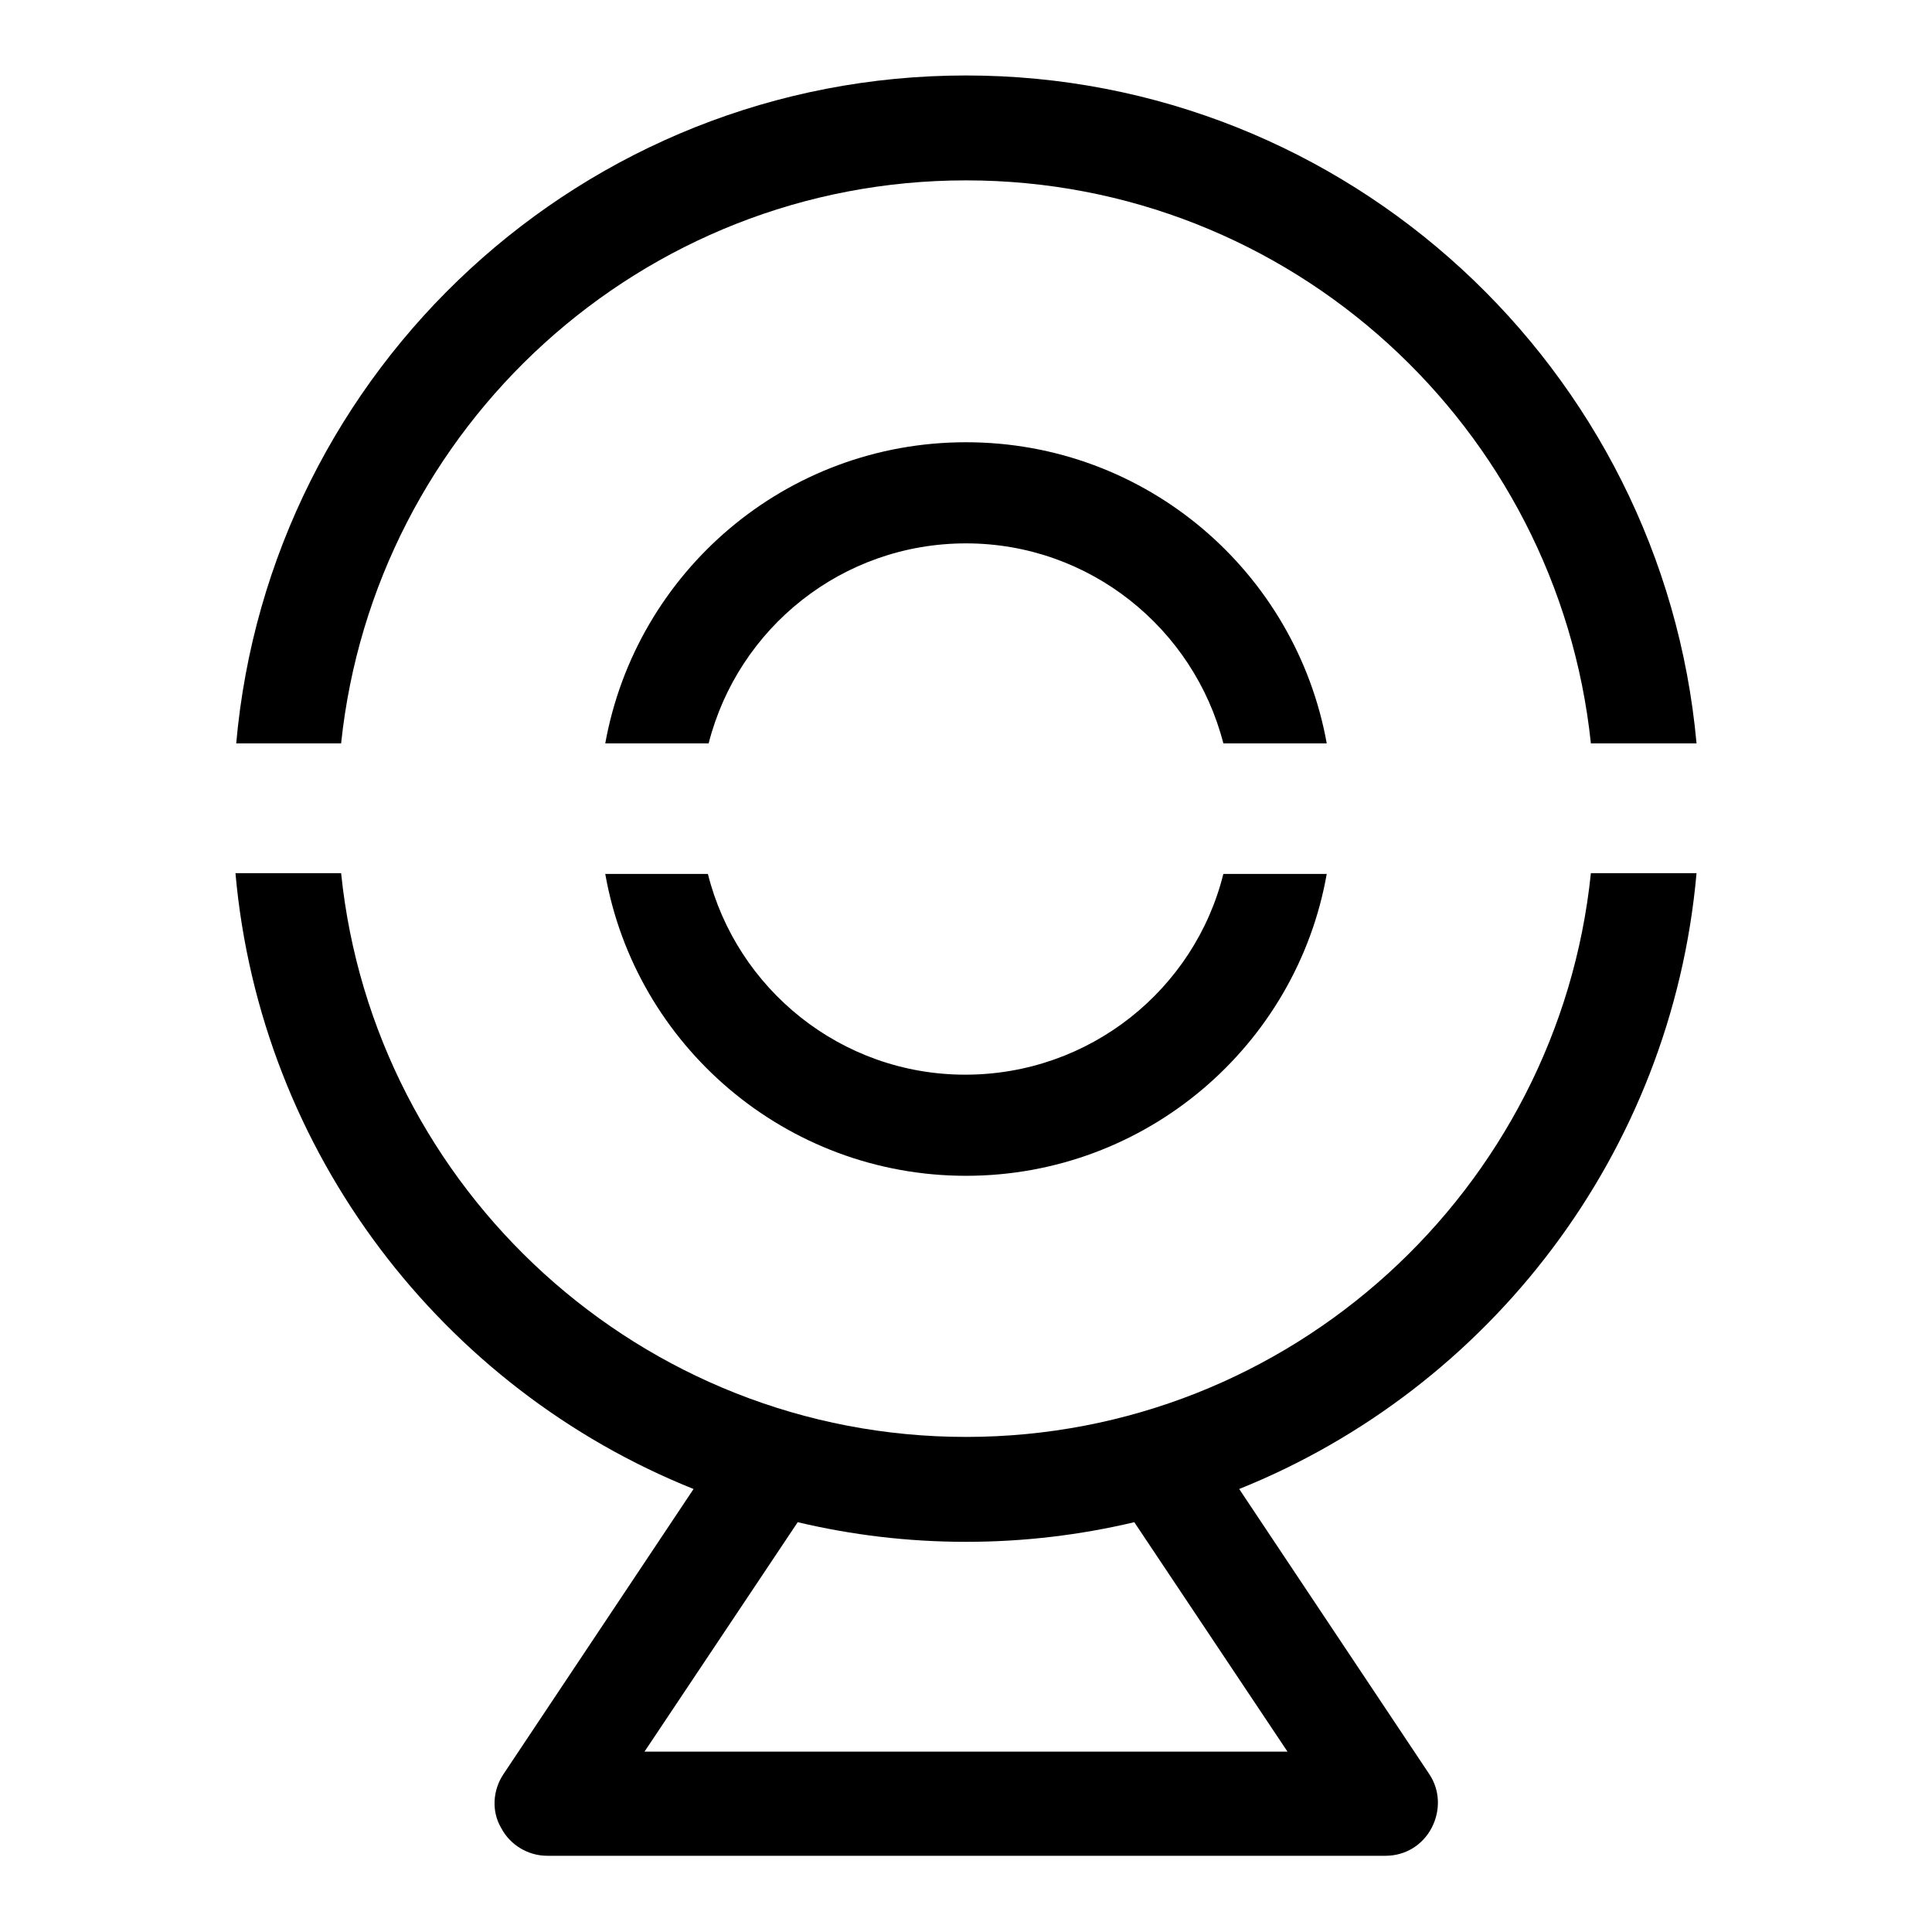 <?xml version="1.0" encoding="utf-8"?>
<!-- Svg Vector Icons : http://www.onlinewebfonts.com/icon -->
<!DOCTYPE svg PUBLIC "-//W3C//DTD SVG 1.1//EN" "http://www.w3.org/Graphics/SVG/1.1/DTD/svg11.dtd">
<svg version="1.1" xmlns="http://www.w3.org/2000/svg" xmlns:xlink="http://www.w3.org/1999/xlink" x="0px" y="0px" viewBox="0 0 256 256" enable-background="new 0 0 256 256" xml:space="preserve">
<g> <path fill="#000000" d="M128,58.6c-23.9,0-43.7,17.2-47.8,39.9h13.7C97.8,83.2,111.6,72,128,72c16.4,0,30.2,11.3,34.1,26.5h13.7 C171.7,75.8,151.9,58.6,128,58.6L128,58.6z"/> <path fill="#000000" d="M45.2,98.5C49.6,56.6,85,23.9,128,23.9s78.4,32.7,82.8,74.6h14C220.3,48.9,178.6,10,128,10 c-50.7,0-92.3,38.9-96.7,88.5H45.2z"/> <path fill="#000000" d="M128,155.8c23.9,0,43.8-17.3,47.8-40h-13.7c-3.8,15.3-17.7,26.6-34.2,26.6c-16.5,0-30.3-11.4-34.1-26.6 H80.2C84.2,138.5,104.1,155.8,128,155.8L128,155.8z"/> <path fill="#000000" d="M224.8,115.7h-14c-4.3,41.9-39.8,74.7-82.8,74.7c-43,0-78.5-32.8-82.8-74.7h-14 c3.3,37.1,27.5,68.3,60.7,81.6l-25.2,37.8c-1.4,2.1-1.6,4.9-0.3,7.1c1.2,2.3,3.6,3.7,6.1,3.7h111.1c2.6,0,4.9-1.4,6.1-3.7 c1.2-2.3,1.1-5-0.3-7.1l-25.2-37.8C197.3,184,221.5,152.9,224.8,115.7L224.8,115.7z M170.6,232.1H85.4l20.3-30.4 c7.2,1.7,14.6,2.6,22.3,2.6c7.7,0,15.1-0.9,22.3-2.6L170.6,232.1z"/></g>
</svg>